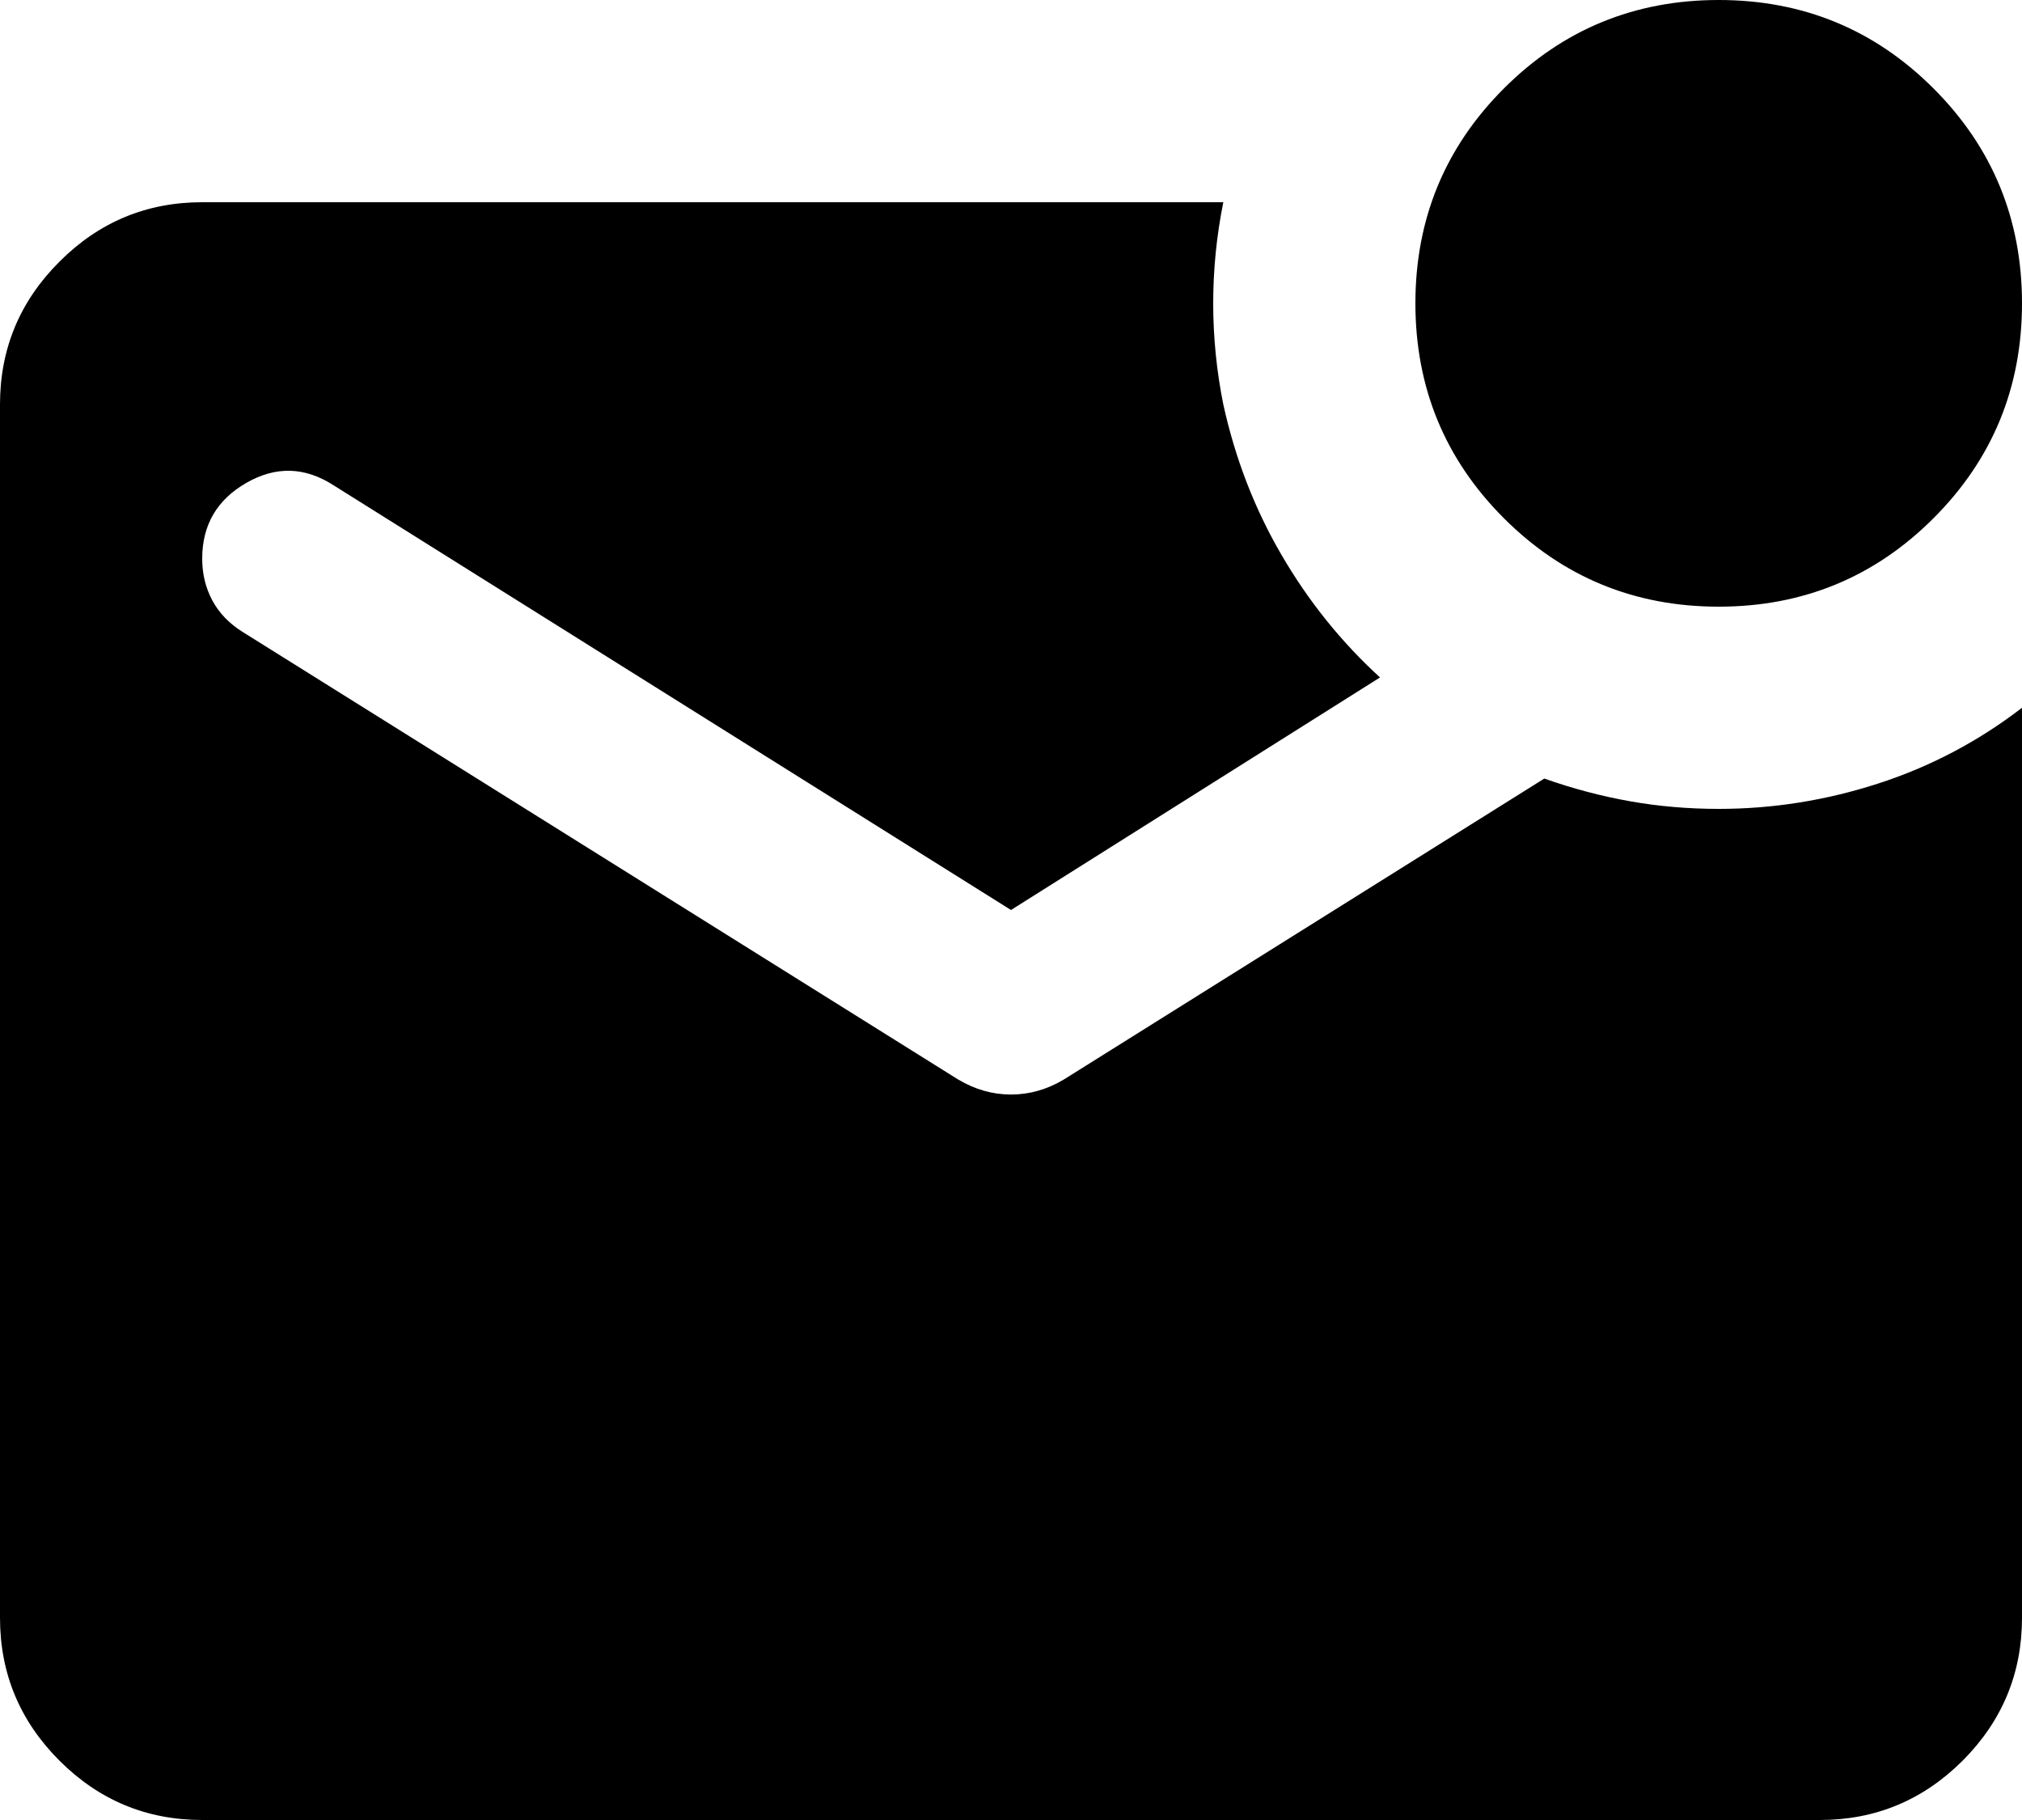 <svg width="20" height="18" viewBox="0 0 20 18" fill="none" xmlns="http://www.w3.org/2000/svg">
<path d="M17 6C16.167 6 15.458 5.708 14.875 5.125C14.292 4.542 14 3.833 14 3C14 2.167 14.292 1.458 14.875 0.875C15.458 0.292 16.167 0 17 0C17.833 0 18.542 0.292 19.125 0.875C19.708 1.458 20 2.167 20 3C20 3.833 19.708 4.542 19.125 5.125C18.542 5.708 17.833 6 17 6ZM2 18C1.45 18 0.979 17.804 0.588 17.413C0.196 17.021 0 16.55 0 16V4C0 3.45 0.196 2.979 0.588 2.588C0.979 2.196 1.45 2 2 2H12.1C12.033 2.333 12 2.667 12 3C12 3.333 12.033 3.667 12.1 4C12.217 4.533 12.408 5.029 12.675 5.487C12.942 5.946 13.267 6.35 13.65 6.7L10 9L3.3 4.8C3.017 4.617 2.729 4.608 2.438 4.775C2.146 4.942 2 5.192 2 5.525C2 5.675 2.033 5.813 2.1 5.938C2.167 6.063 2.267 6.167 2.4 6.25L9.475 10.675C9.642 10.775 9.817 10.825 10 10.825C10.183 10.825 10.358 10.775 10.525 10.675L15.275 7.7C15.558 7.8 15.842 7.875 16.125 7.925C16.408 7.975 16.7 8 17 8C17.533 8 18.058 7.917 18.575 7.75C19.092 7.583 19.567 7.333 20 7V16C20 16.55 19.804 17.021 19.413 17.413C19.021 17.804 18.55 18 18 18H2Z" fill="black"/>
</svg>

